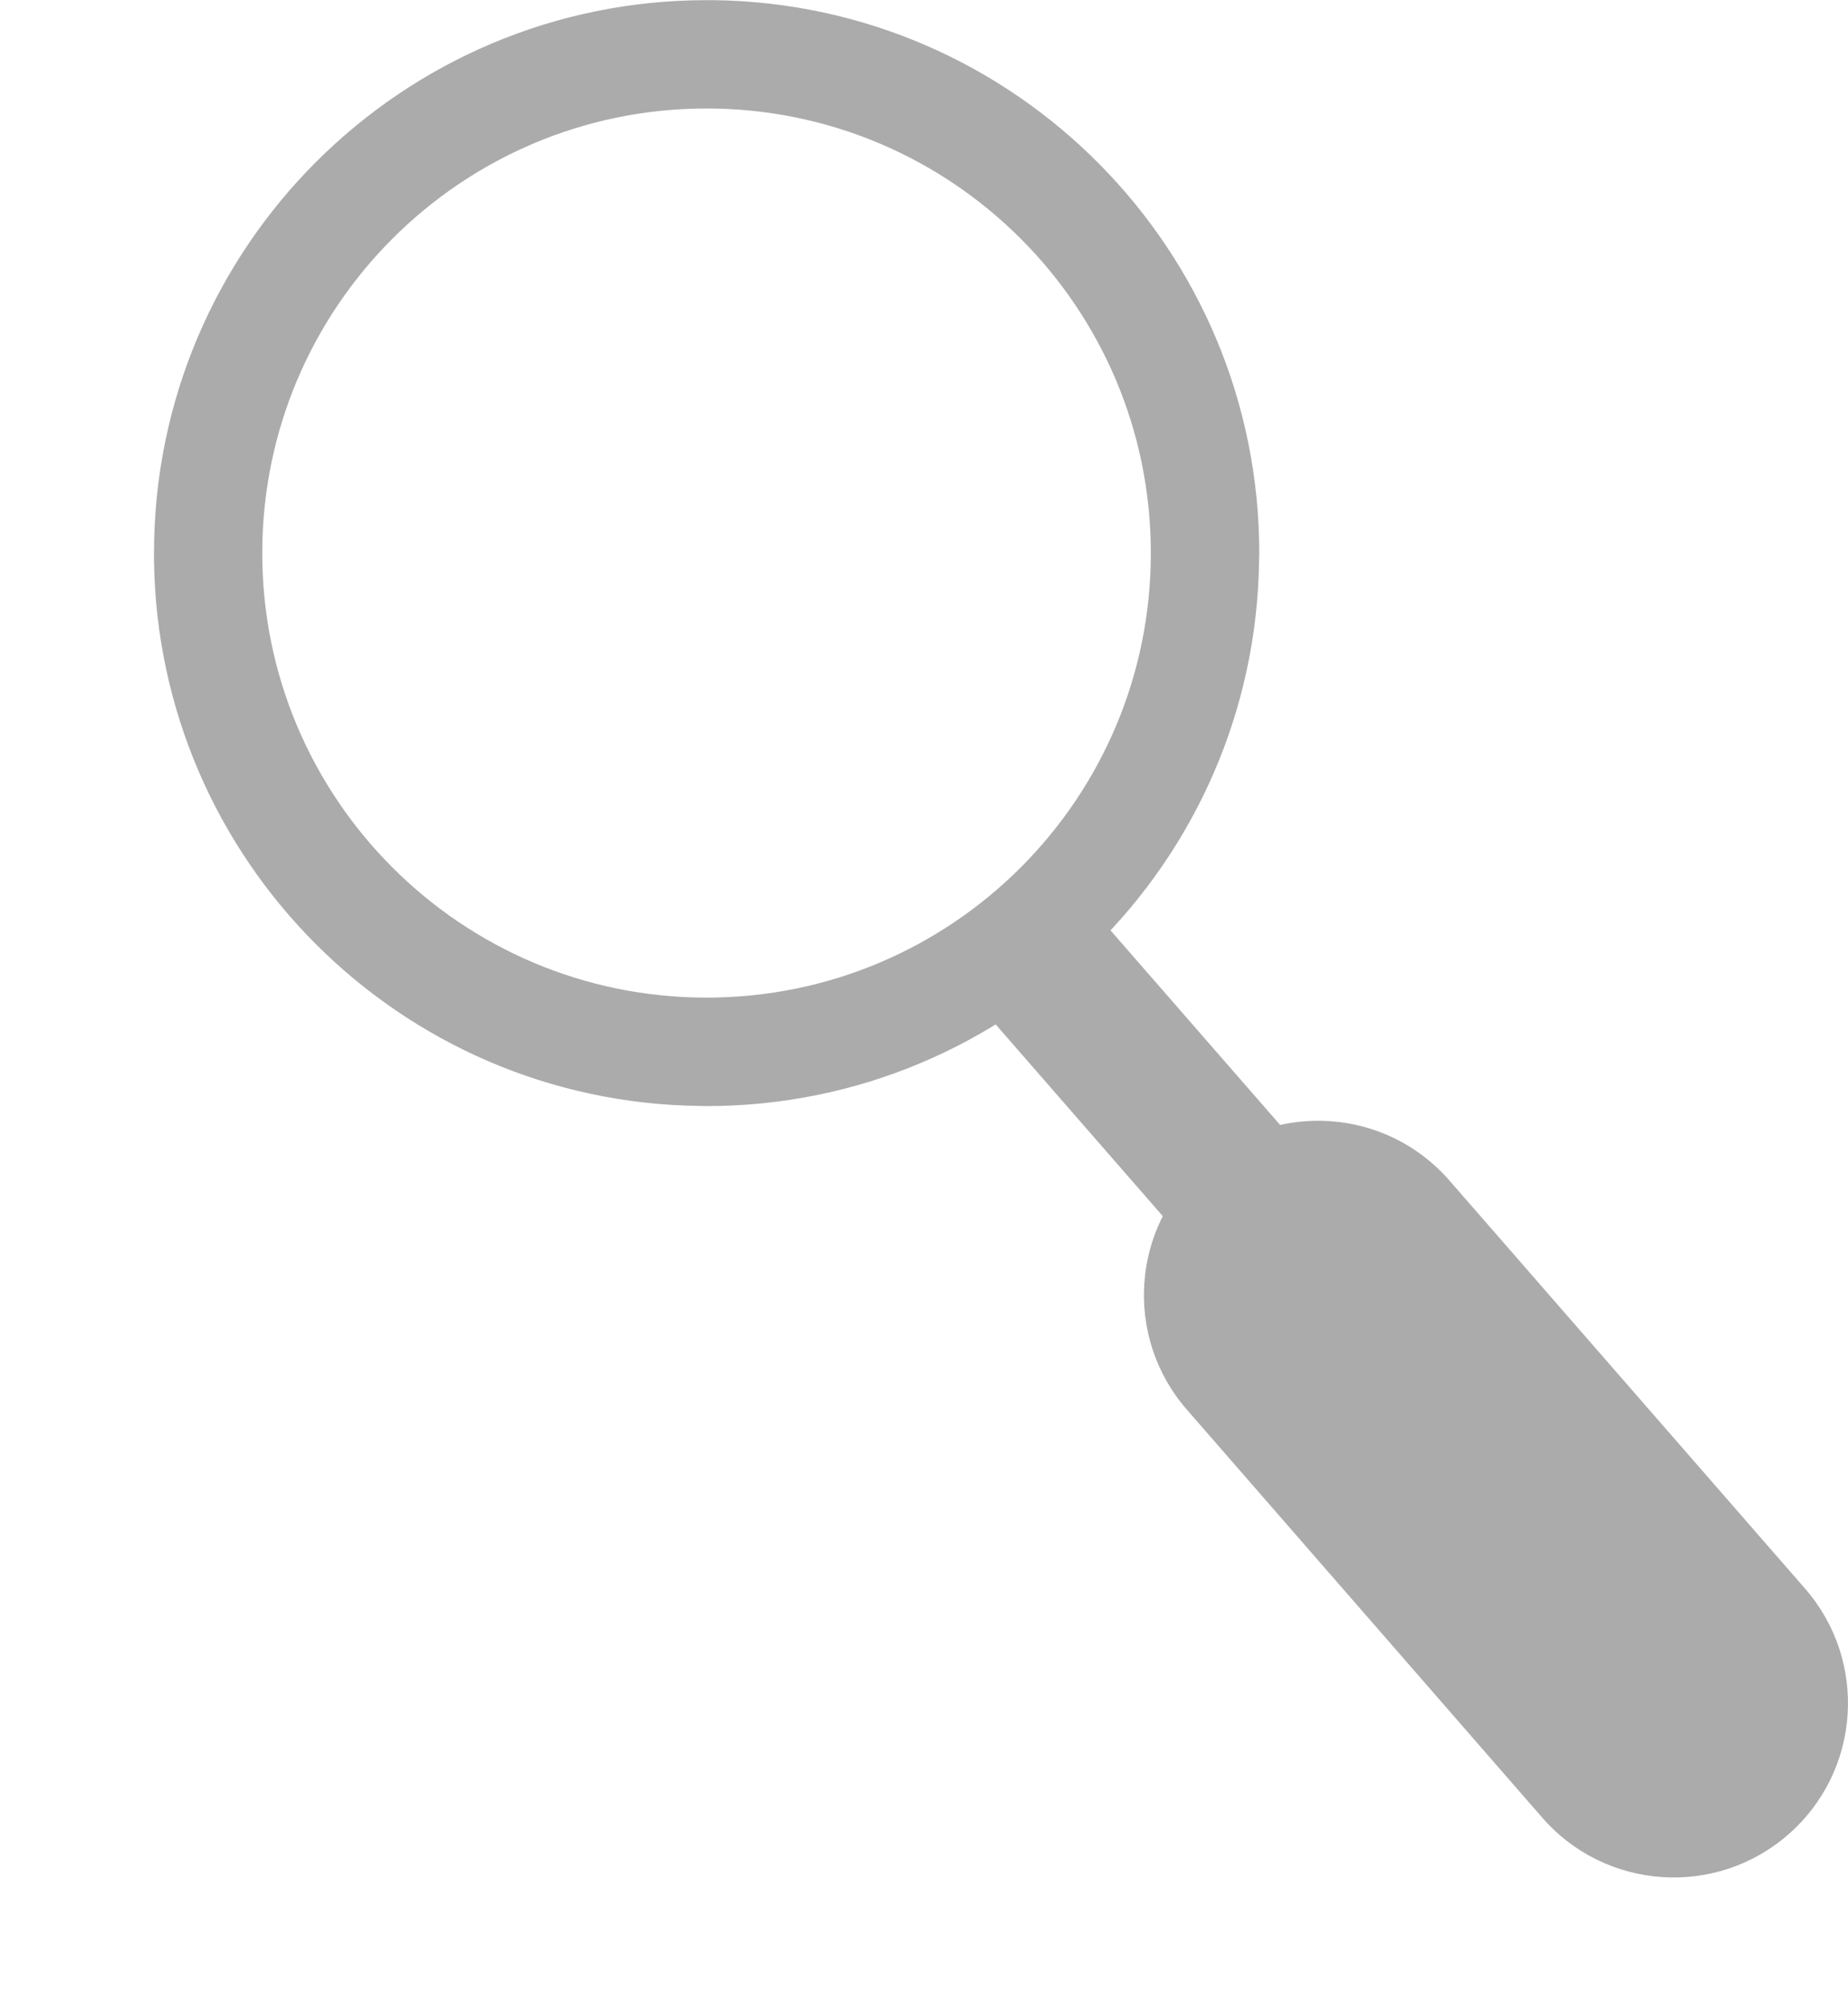 <svg width="12" height="13" viewBox="0 0 12 13" fill="none" xmlns="http://www.w3.org/2000/svg">
<path d="M7.473 3.589C7.473 1.996 6.182 0.704 4.588 0.704C2.995 0.704 1.703 1.996 1.703 3.589C1.703 5.183 2.995 6.474 4.588 6.474V7.178L4.542 7.177C2.597 7.153 1.025 5.581 1 3.636L1 3.589C1 1.608 2.607 0.001 4.588 0.001L4.635 0.001C6.595 0.026 8.177 1.623 8.177 3.589L8.176 3.636C8.151 5.596 6.554 7.178 4.588 7.178V6.474C6.182 6.474 7.473 5.183 7.473 3.589Z" fill="#ABABAB"/>
<path d="M6.359 6.526L7.085 5.893L8.614 7.646L7.888 8.279L6.359 6.526Z" fill="#ABABAB"/>
<path d="M7.707 9.148C7.296 8.677 7.345 7.962 7.816 7.552C8.287 7.141 9.002 7.19 9.412 7.661L11.721 10.309C12.132 10.78 12.083 11.495 11.612 11.905C11.141 12.316 10.426 12.267 10.015 11.796L7.707 9.148Z" fill="#ABABAB"/>
</svg>
